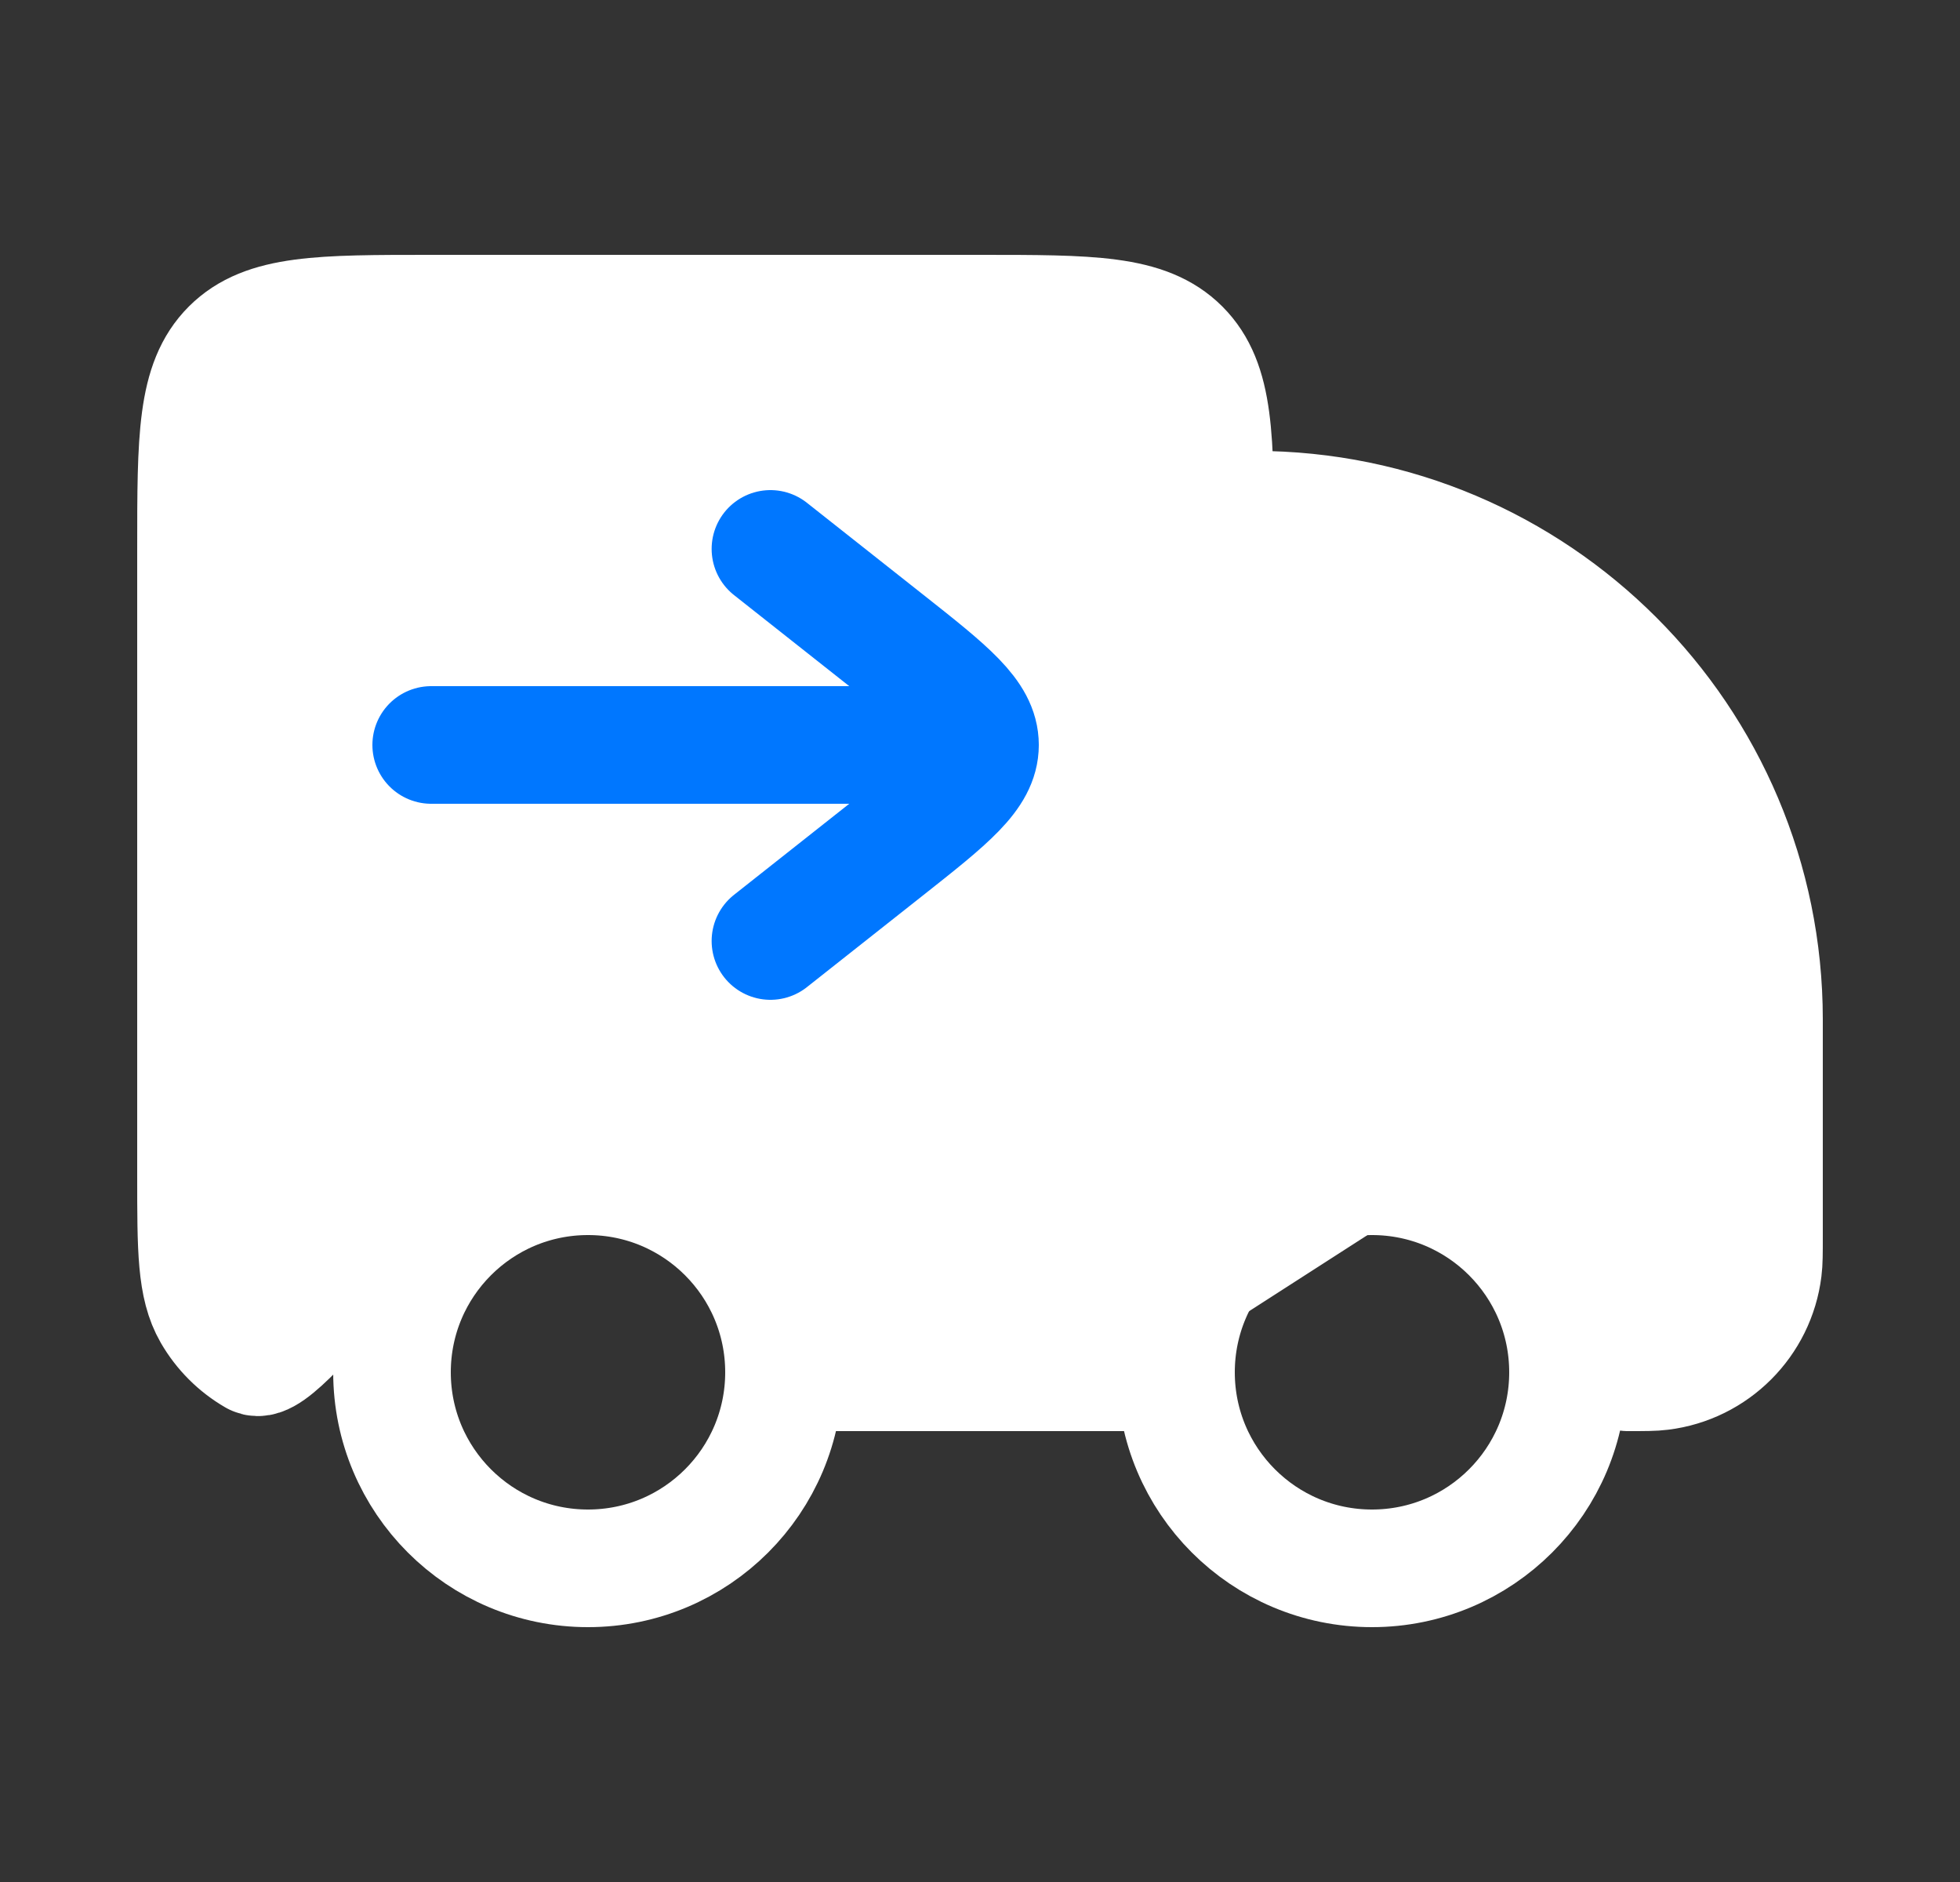 <svg width="25" height="24" viewBox="0 0 25 24" fill="none" xmlns="http://www.w3.org/2000/svg">
<rect x="0" y="0" width="25" height="24" fill="#333333" stroke="none"/>
<path d="M20 17.5C20 18.881 18.881 20 17.5 20C16.119 20 15 18.881 15 17.5C15 16.119 16.119 15 17.5 15C18.881 15 20 16.119 20 17.5Z" stroke="white" stroke-width="1.5"/>
<path d="M10 17.5C10 18.881 8.881 20 7.5 20C6.119 20 5 18.881 5 17.5C5 16.119 6.119 15 7.5 15C8.881 15 10 16.119 10 17.5Z" stroke="white" stroke-width="1.5"/>
<path d="M15 17.5H10H15ZM14.5 16.75L18 14.5L19.5 15.763L20.763 17.5C20.983 17.5 21.093 17.5 21.186 17.488C21.867 17.404 22.404 16.867 22.488 16.186C22.5 16.093 22.5 15.983 22.5 15.763V13C22.5 9.41 19.59 6.5 16 6.5M14.5 16.75L15.5 7C15.5 5.586 15.5 4.879 15.061 4.439C14.621 4 13.914 4 12.5 4H5.5C4.086 4 3.379 4 2.939 4.439C2.5 4.879 2.5 5.586 2.5 7V15C2.5 15.935 2.5 16.402 2.701 16.75C2.833 16.978 3.022 17.167 3.25 17.299C3.598 17.5 5.565 14.5 6.5 14.5" fill="white"/>
<path d="M15 17.5H10M14.5 16.75L15.5 7C15.5 5.586 15.5 4.879 15.061 4.439C14.621 4 13.914 4 12.5 4H5.5C4.086 4 3.379 4 2.939 4.439C2.5 4.879 2.5 5.586 2.5 7V15C2.5 15.935 2.5 16.402 2.701 16.75C2.833 16.978 3.022 17.167 3.25 17.299C3.598 17.5 5.565 14.5 6.5 14.5M14.5 16.75L18 14.5L19.5 15.763L20.763 17.5C20.983 17.5 21.093 17.5 21.186 17.488C21.867 17.404 22.404 16.867 22.488 16.186C22.5 16.093 22.5 15.983 22.5 15.763V13C22.5 9.41 19.59 6.5 16 6.5M14.5 16.75H13H11.5L10.5 15.5L9 15L9.5 14L13.5 14.5L14 15.5M14.5 16.75C15.5 15.667 17.7 13.7 18.5 14.5C19.3 15.3 20.833 16.5 21.5 17C21.829 16.729 22.391 15.348 22 12C21.609 8.652 17.837 7.271 16 7L14.5 16.75Z" stroke="white" stroke-width="1.5" stroke-linecap="round" stroke-linejoin="round"/>
<path d="M9.827 12L11.313 10.826C12.104 10.201 12.5 9.888 12.5 9.5M12.5 9.5C12.5 9.112 12.104 8.799 11.313 8.174L9.827 7M12.5 9.5H5.5" stroke="#0077FF" stroke-width="1.5" stroke-linecap="round" stroke-linejoin="round"/>
</svg>
